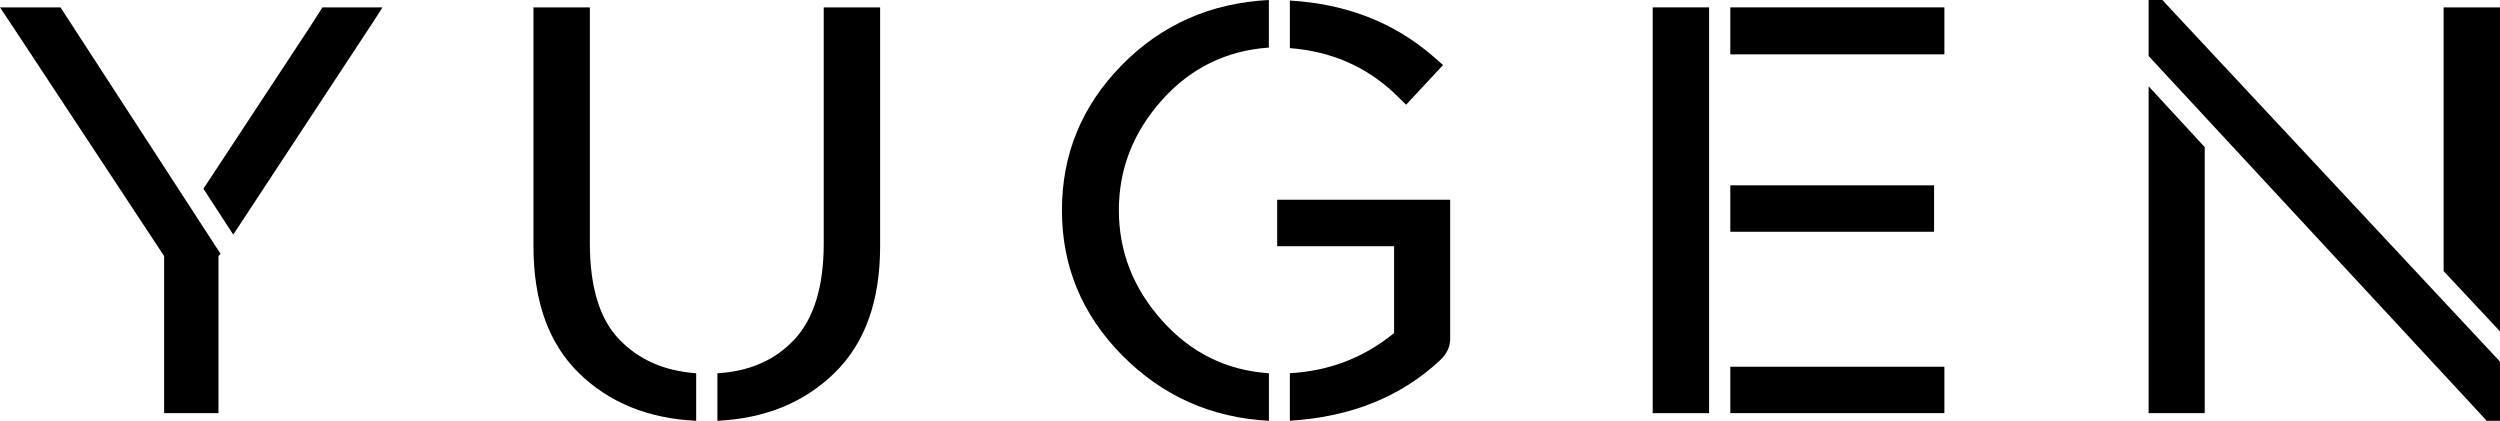 <svg width="101" height="17" viewBox="0 0 101 17" fill="none" xmlns="http://www.w3.org/2000/svg">
<g clip-path="url(#clip0_2104_4643)">
<path d="M23.83 9.831V0.298H21.552V9.946C21.552 12.164 22.162 13.871 23.383 15.068C24.605 16.265 26.184 16.908 28.125 17V15.08C26.838 14.988 25.8 14.532 25.012 13.707C24.224 12.884 23.83 11.592 23.83 9.831Z" fill="black"/>
<path d="M2.71 0.708L2.443 0.298H0L0.526 1.088L6.631 10.346V16.691H8.826V10.346L8.91 10.254L2.719 0.721C2.719 0.721 2.714 0.712 2.71 0.708Z" fill="black"/>
<path d="M14.669 0.298H13.025L12.488 1.14L8.218 7.625L9.423 9.478L15.029 0.957L15.185 0.721C15.191 0.71 15.194 0.701 15.2 0.693L15.452 0.298H14.668H14.669Z" fill="black"/>
<path d="M33.72 0.298H33.279V9.833C33.279 11.564 32.888 12.851 32.109 13.697C31.331 14.542 30.289 15.003 28.983 15.08V17C30.908 16.908 32.485 16.265 33.714 15.068C34.943 13.871 35.557 12.164 35.557 9.946V0.298H33.72Z" fill="black"/>
<path d="M45.311 2.641C43.705 4.28 42.902 6.23 42.902 8.495C42.902 10.76 43.714 12.712 45.335 14.354C46.958 15.996 48.933 16.878 51.264 17V15.079C49.554 14.965 48.116 14.257 46.951 12.954C45.785 11.65 45.202 10.165 45.202 8.495C45.202 6.825 45.782 5.344 46.938 4.048C48.094 2.752 49.536 2.044 51.262 1.922V0C48.9 0.122 46.916 1.002 45.309 2.641H45.311Z" fill="black"/>
<path d="M57.977 8.07H51.598V9.946H56.321V13.455C55.112 14.446 53.709 14.987 52.11 15.078V16.998C54.582 16.845 56.612 16.026 58.193 14.54C58.456 14.288 58.587 14.006 58.587 13.695V8.07H57.975H57.977Z" fill="black"/>
<path d="M56.806 4.231L57.799 3.164L57.978 2.973C57.995 2.957 58.008 2.942 58.02 2.926L58.3 2.627L57.891 2.27C56.318 0.908 54.391 0.156 52.111 0.022V1.943C53.76 2.074 55.15 2.672 56.294 3.731L56.806 4.231Z" fill="black"/>
<path d="M67.21 0.298H66.769V0.721V2.01V15.005V16.291V16.691H67.21H67.907H69.047V0.298H67.607H67.21Z" fill="black"/>
<path d="M76.912 14.816H69.905V16.69H76.912H78.112H78.553V16.29V15.216V14.816H78.112H76.912Z" fill="black"/>
<path d="M77.719 9.363H78.136V8.963V7.887V7.487H77.719H76.724H69.905V9.363H76.724H77.719Z" fill="black"/>
<path d="M76.29 0.298H69.905V2.196H76.29H78.112H78.553V1.773V0.721V0.298H78.112H76.29Z" fill="black"/>
<path d="M86.804 15.469V16.29V16.69H87.245H88.653H89.071V16.29V15.469V5.944L86.804 3.486V15.469Z" fill="black"/>
<path d="M100.582 0.298H99.163H98.722V0.721V2.013V10.952L101 13.387V2.013V0.721V0.298H100.582Z" fill="black"/>
<path d="M87.361 0H87.161H87.018H86.804V0.205V0.543V2.263L100.032 16.532L100.462 17H100.655H100.796H101V16.805V16.457V14.61L87.773 0.445L87.361 0Z" fill="black"/>
</g>
<defs>
<clipPath id="clip0_2104_4643">
<rect width="101" height="17" fill="white"/>
</clipPath>
</defs>
</svg>
